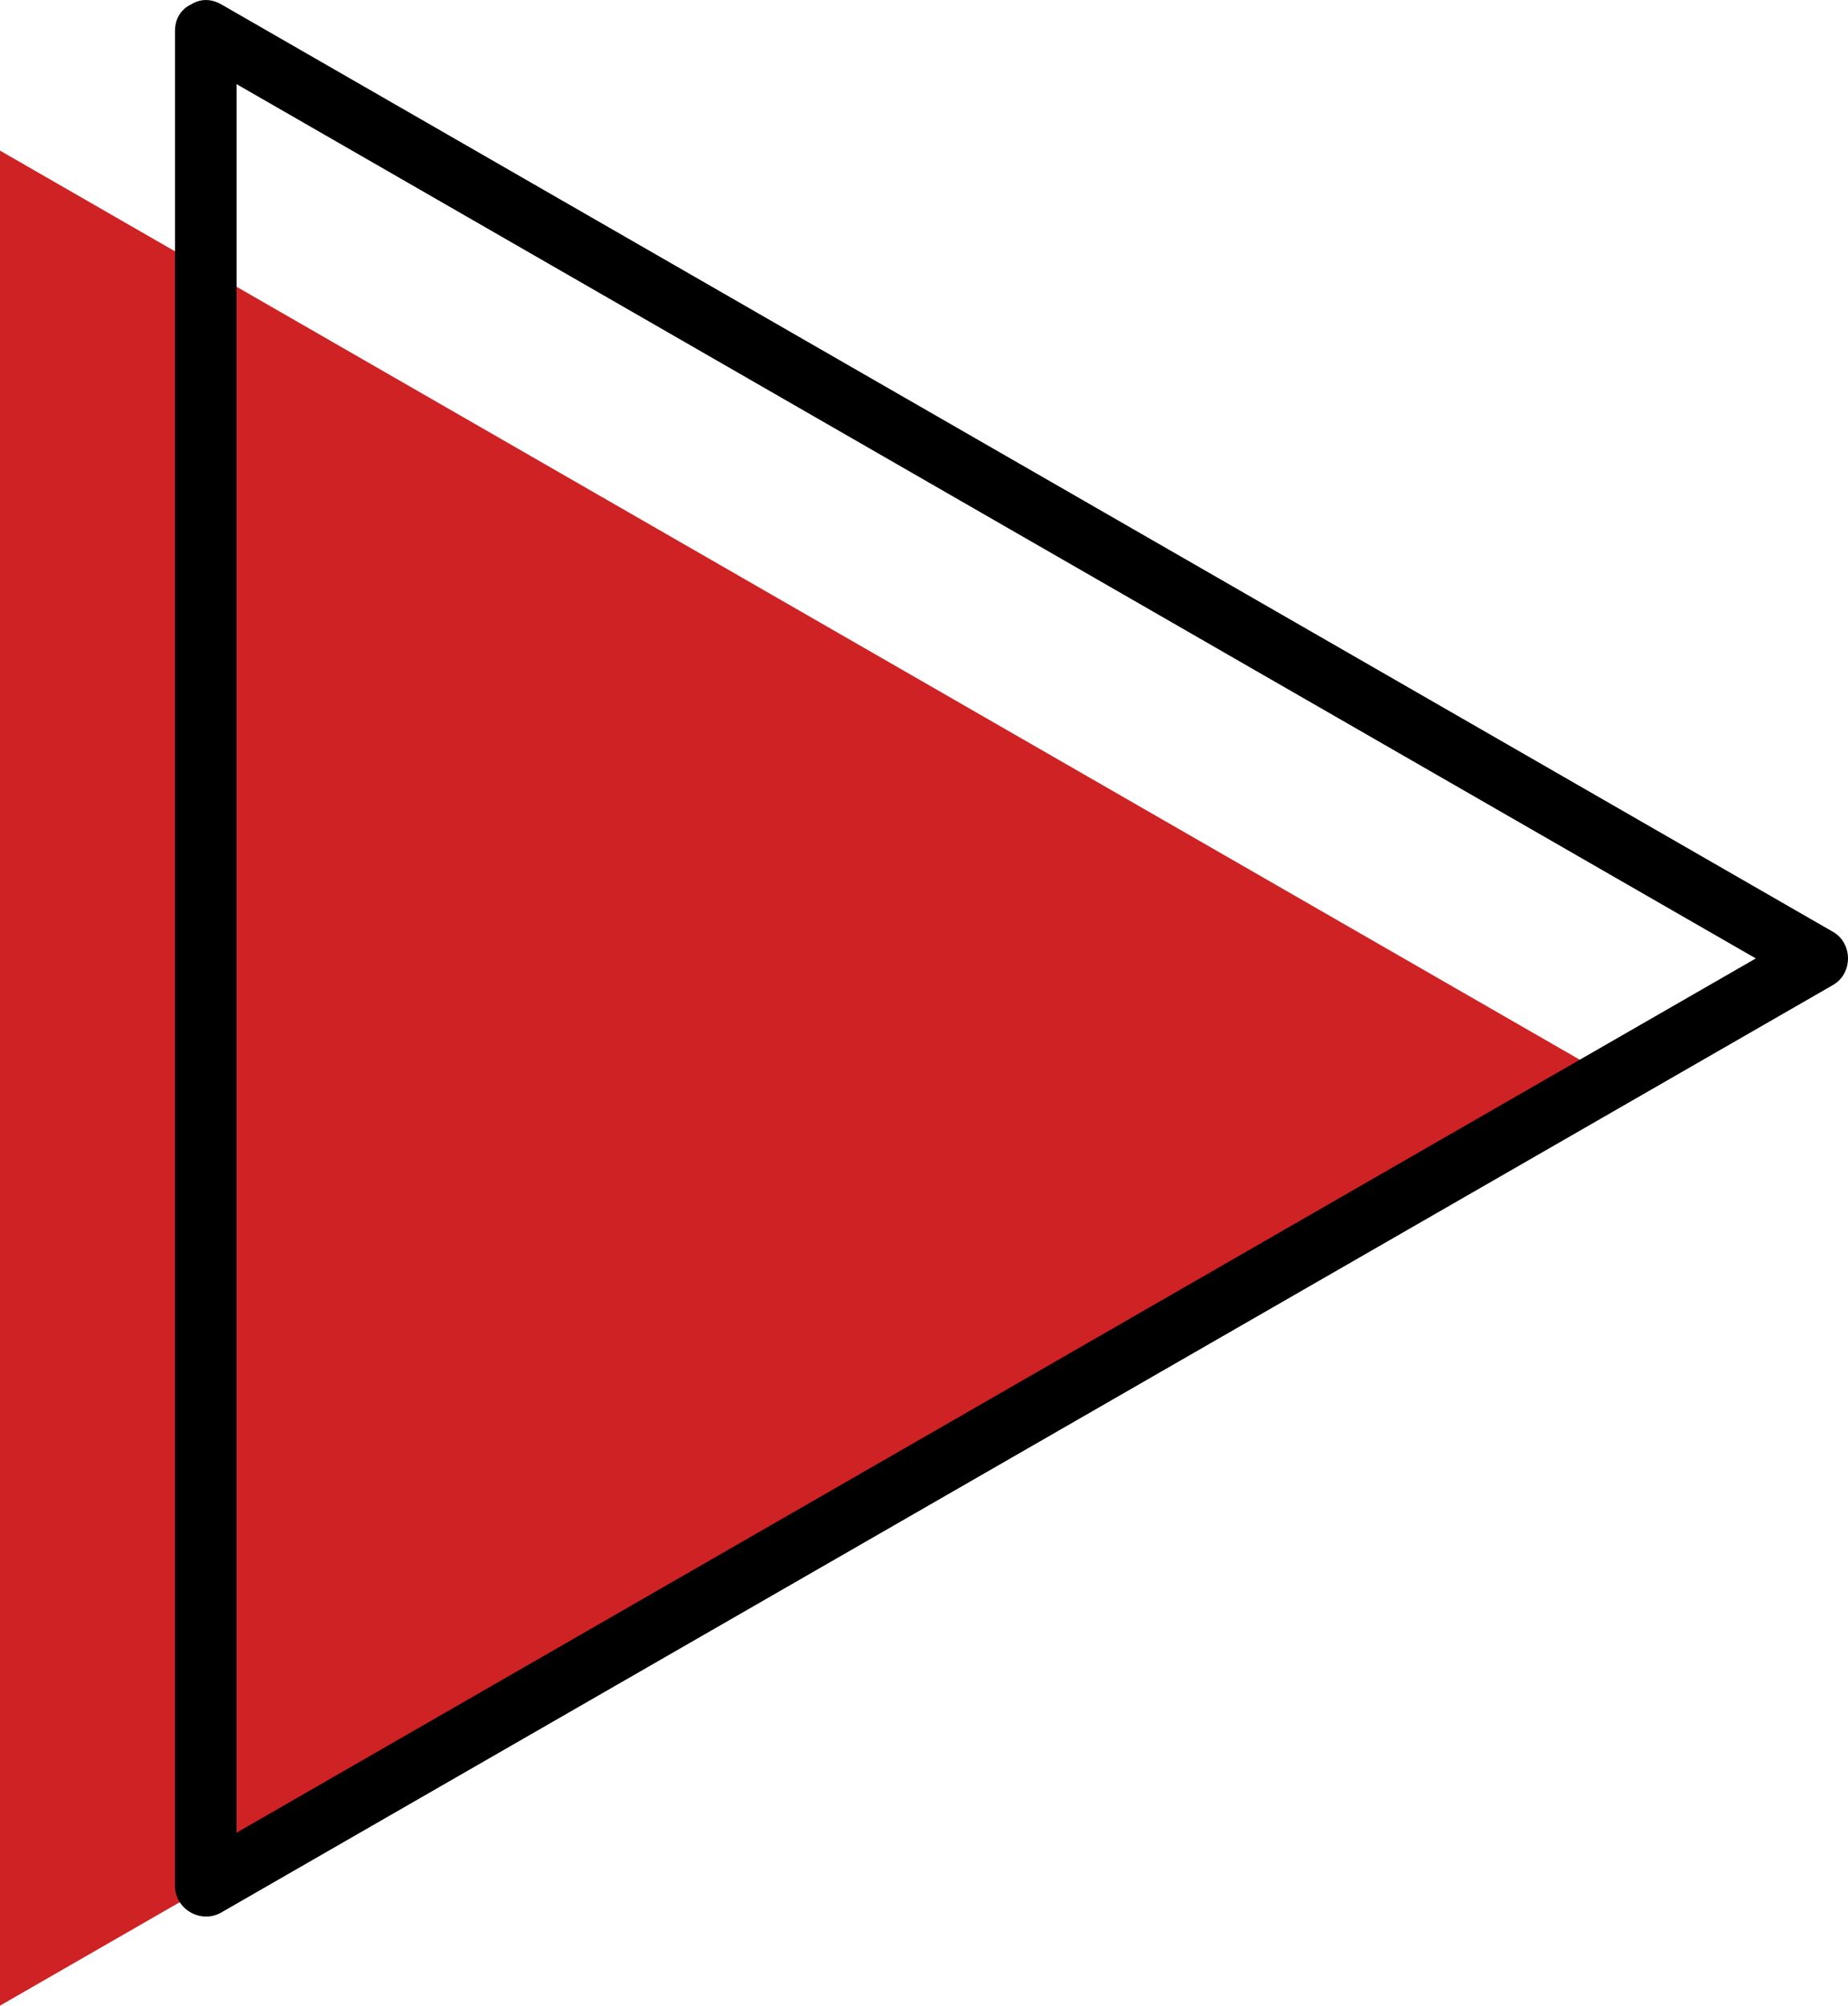 <?xml version="1.0" encoding="UTF-8" standalone="no"?><svg xmlns="http://www.w3.org/2000/svg" fill="#000000" height="488.96pt" version="1.1" viewBox="0 0 450.65 488.96" width="450.65pt">
 <g id="surface1">
  <g id="change1_1"><path d="m0 36.719l393.04 226.12-393.04 226.12v-452.24" fill="#cf2224"/></g>
  <g id="change2_1"><path d="m46.391 14.012c27.261 15.687 54.529 31.371 81.789 47.054 55.24 31.782 110.48 63.554 165.71 95.344 43.4 24.96 86.79 49.92 130.18 74.89 5.12 2.94 10.24 5.89 15.36 8.83v-12.95c-27.27 15.68-54.53 31.37-81.79 47.05-55.24 31.79-110.48 63.56-165.72 95.34-43.39 24.97-86.78 49.93-130.17 74.89-5.121 2.95-10.238 5.9-15.359 8.84 3.761 2.16 7.523 4.32 11.285 6.48v-94.6-191.32-149.38-16.945c0-9.672-15-9.672-15 0v94.595 191.33 149.38 16.94c0 5.71 6.363 9.31 11.285 6.47 27.262-15.68 54.529-31.37 81.789-47.05 55.24-31.78 110.48-63.56 165.71-95.34 43.4-24.97 86.79-49.93 130.18-74.89 5.12-2.95 10.24-5.89 15.36-8.84 4.86-2.8 4.86-10.15 0-12.95-27.27-15.68-54.53-31.37-81.79-47.06-55.24-31.77-110.48-63.55-165.72-95.331-43.39-24.965-86.78-49.93-130.17-74.891-5.117-2.945-10.238-5.89-15.359-8.835-8.399-4.832-15.949 8.129-7.57 12.95" fill="#000000"/></g>
 </g>
</svg>